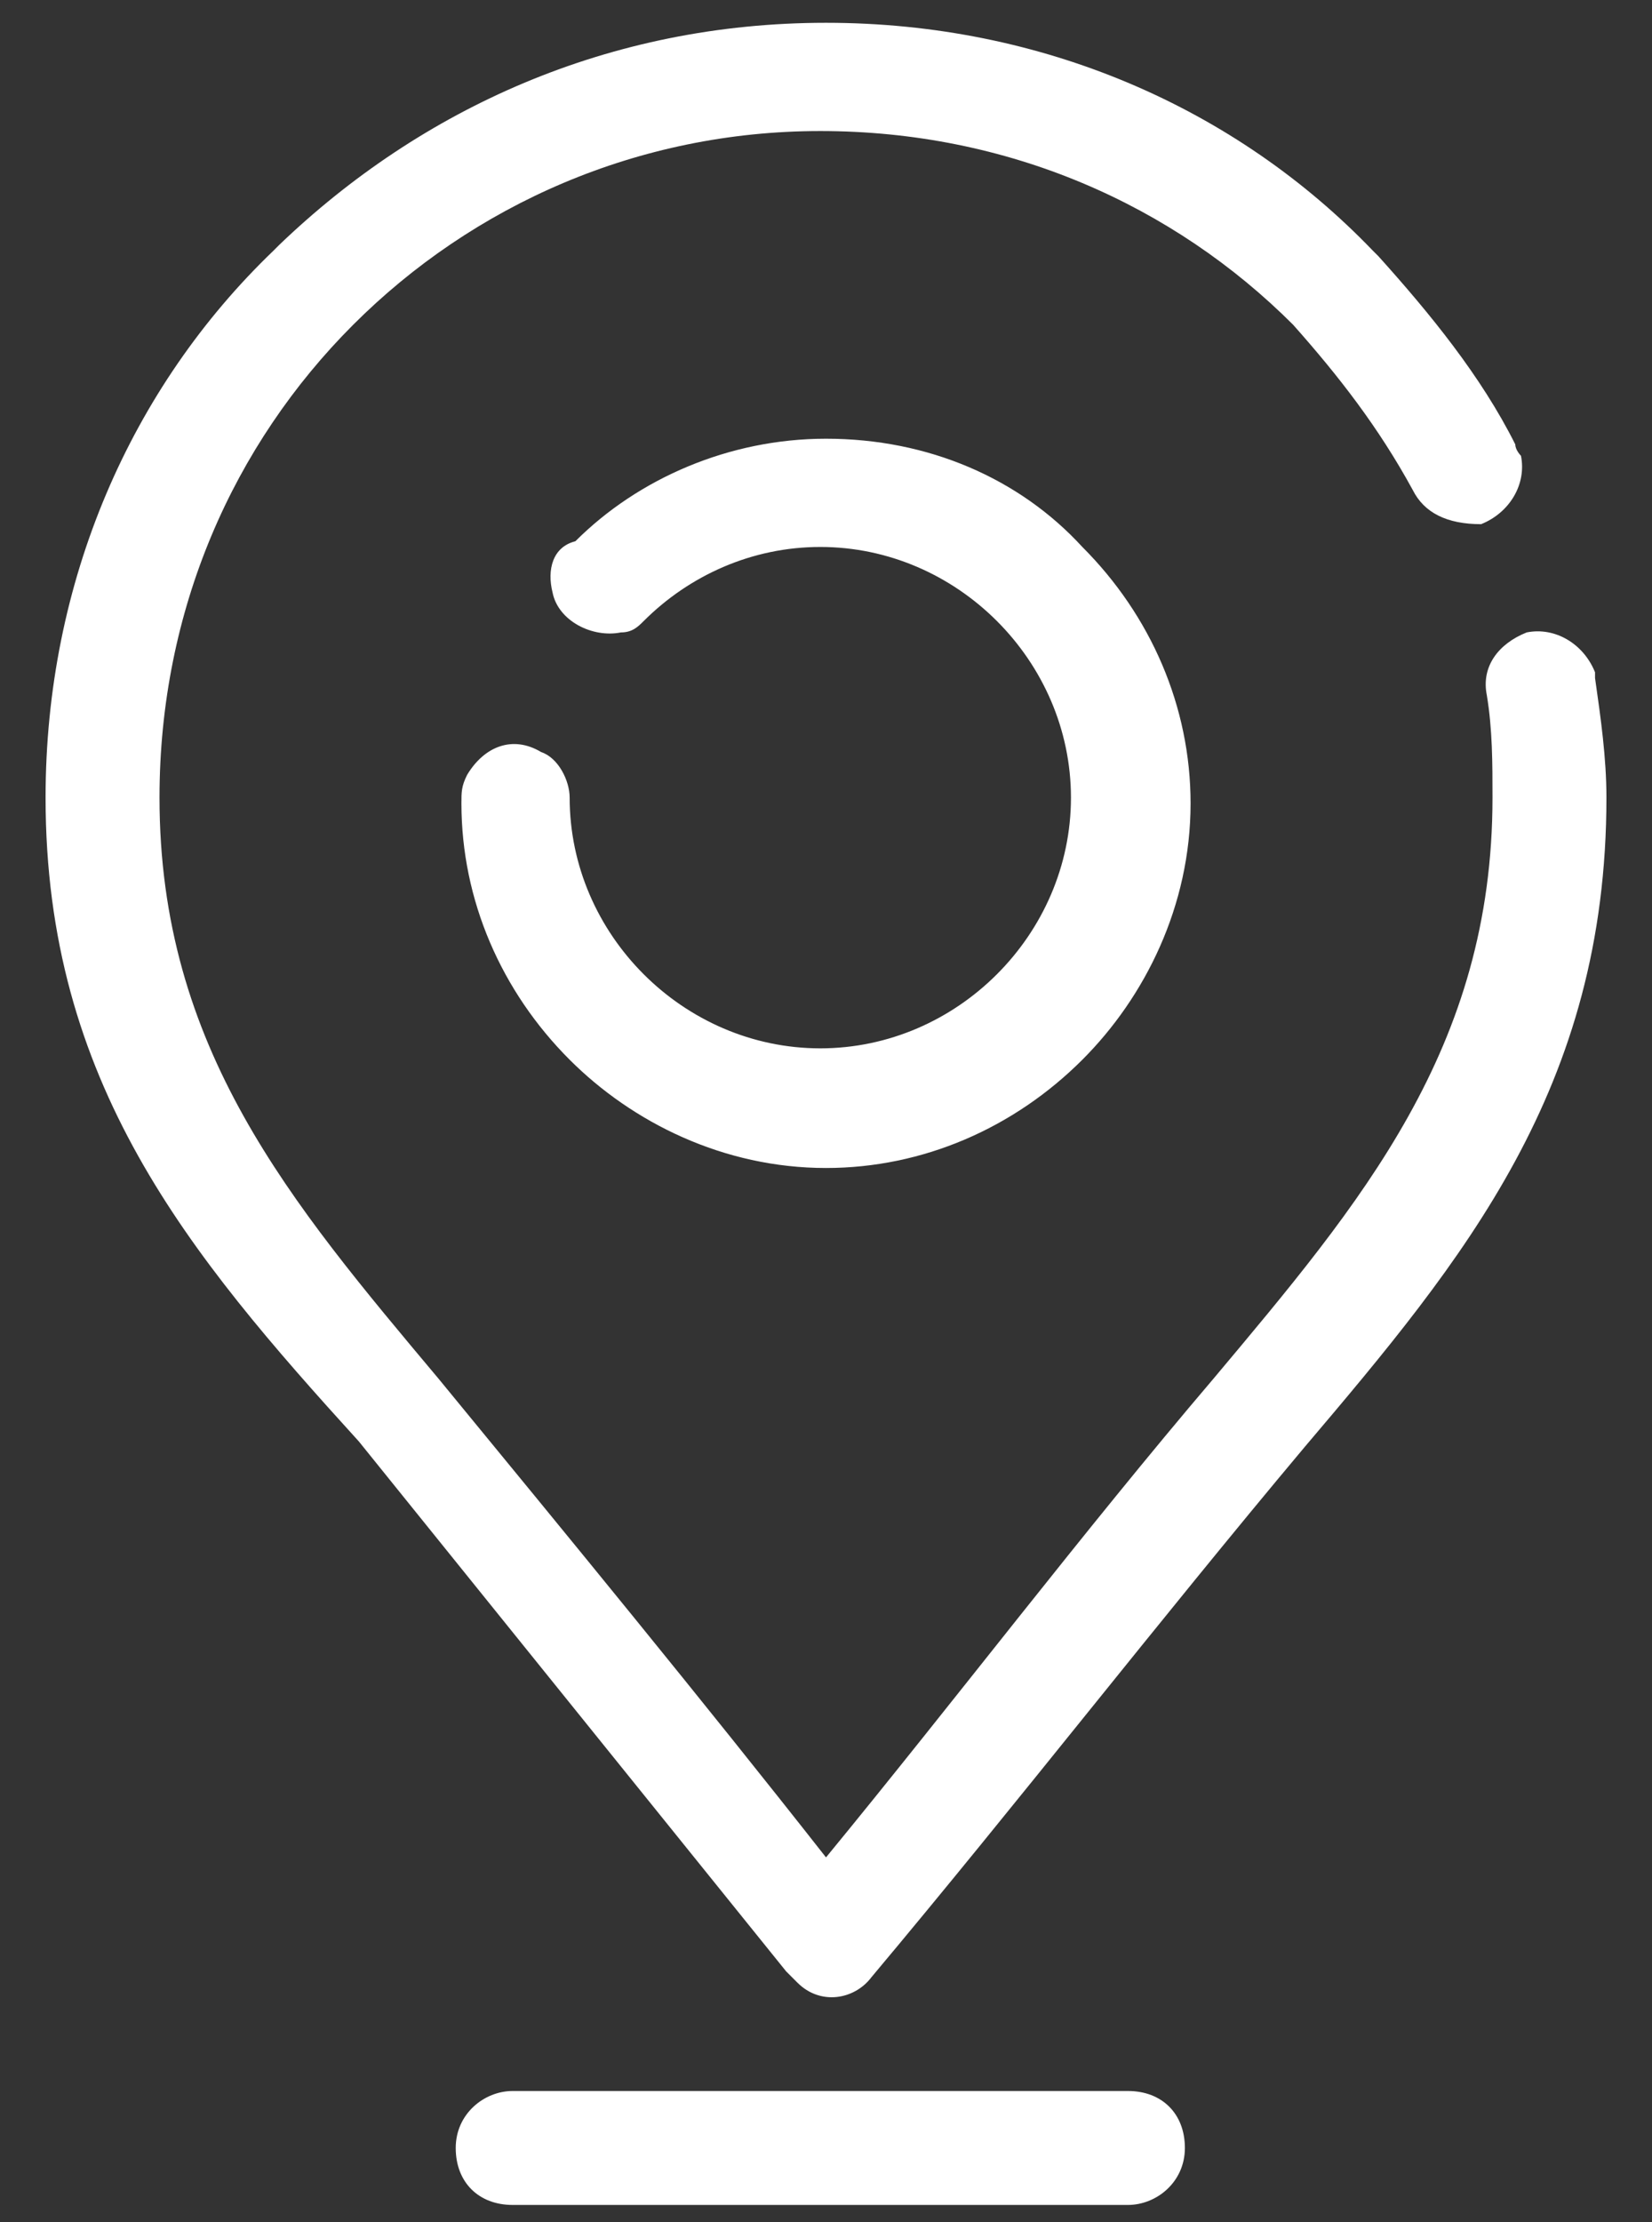<?xml version="1.0" encoding="utf-8"?>
<!-- Generator: Adobe Illustrator 24.2.1, SVG Export Plug-In . SVG Version: 6.00 Build 0)  -->
<svg version="1.1" id="Capa_1" xmlns="http://www.w3.org/2000/svg" xmlns:xlink="http://www.w3.org/1999/xlink" x="0px" y="0px"
	 viewBox="0 0 29 39" style="enable-background:new 0 0 29 39;" xml:space="preserve">
<rect x="0" y="0" width="29" height="39" fill="#333333" stroke="none"/>
<style type="text/css">
	.st0{fill-rule:evenodd;clip-rule:evenodd;fill:#FFFFFF;}
</style>
<path class="st0" d="M22.7,5.7c-2.1-2.1-5-3.4-8.3-3.4h0v0c-3.2,0-6.1,1.3-8.2,3.4l0,0c-2.1,2.1-3.4,5-3.4,8.3h0v0
	c0,4.4,2.3,7.1,4.9,10.2c2.3,2.8,4.6,5.6,6.8,8.4c2.3-2.8,4.5-5.7,6.8-8.4c2.6-3.1,4.9-5.8,4.9-10.2c0-0.6,0-1.2-0.1-1.8h0h0
	c-0.1-0.5,0.2-0.9,0.7-1.1c0.5-0.1,1,0.2,1.2,0.7c0,0,0,0.1,0,0.1c0.1,0.7,0.2,1.4,0.2,2.1c0,5.1-2.5,8.1-5.3,11.4
	c-2.6,3.1-5,6.2-7.6,9.3v0c-0.3,0.4-0.9,0.5-1.3,0.1c-0.1-0.1-0.1-0.1-0.2-0.2c-2.5-3.1-5-6.2-7.5-9.3C3.3,22,0.8,19,0.8,14v0h0
	c0-3.8,1.5-7.2,4-9.6l0.1-0.1c2.5-2.4,5.8-3.9,9.6-3.9v0h0c3.8,0,7.2,1.5,9.6,4l0,0l0,0l0.1,0.1c0.9,1,1.8,2.1,2.4,3.3
	c0,0.1,0.1,0.2,0.1,0.2c0.1,0.5-0.2,1-0.7,1.2C25.4,9.2,25,9,24.8,8.6h0C24.2,7.5,23.5,6.6,22.7,5.7L22.7,5.7L22.7,5.7L22.7,5.7z
	 M9.7,10.4c0.1,0.5,0.7,0.8,1.2,0.7c0.2,0,0.3-0.1,0.4-0.2l0,0l0,0l0,0l0,0c0.8-0.8,1.9-1.3,3.1-1.3c1.2,0,2.3,0.5,3.1,1.3l0,0
	c0.8,0.8,1.3,1.9,1.3,3.1c0,1.2-0.5,2.3-1.3,3.1l0,0c-0.8,0.8-1.9,1.3-3.1,1.3c-1.2,0-2.3-0.5-3.1-1.3c-0.8-0.8-1.3-1.9-1.3-3.1v0
	c0-0.3-0.2-0.7-0.5-0.8c-0.5-0.3-1-0.1-1.3,0.4c-0.1,0.2-0.1,0.3-0.1,0.5v0l0,0c0,1.7,0.7,3.3,1.9,4.5c1.1,1.1,2.7,1.9,4.5,1.9
	c1.7,0,3.3-0.7,4.5-1.9h0c1.1-1.1,1.9-2.7,1.9-4.5c0-1.7-0.7-3.3-1.9-4.5c-1.1-1.2-2.7-1.9-4.5-1.9l0,0c-1.7,0-3.3,0.7-4.4,1.8
	C9.7,9.6,9.6,10,9.7,10.4L9.7,10.4z M19.8,38.7c0.5,0,1-0.4,1-1s-0.4-1-1-1H9c-0.5,0-1,0.4-1,1s0.4,1,1,1H19.8L19.8,38.7z"/>
</svg>
